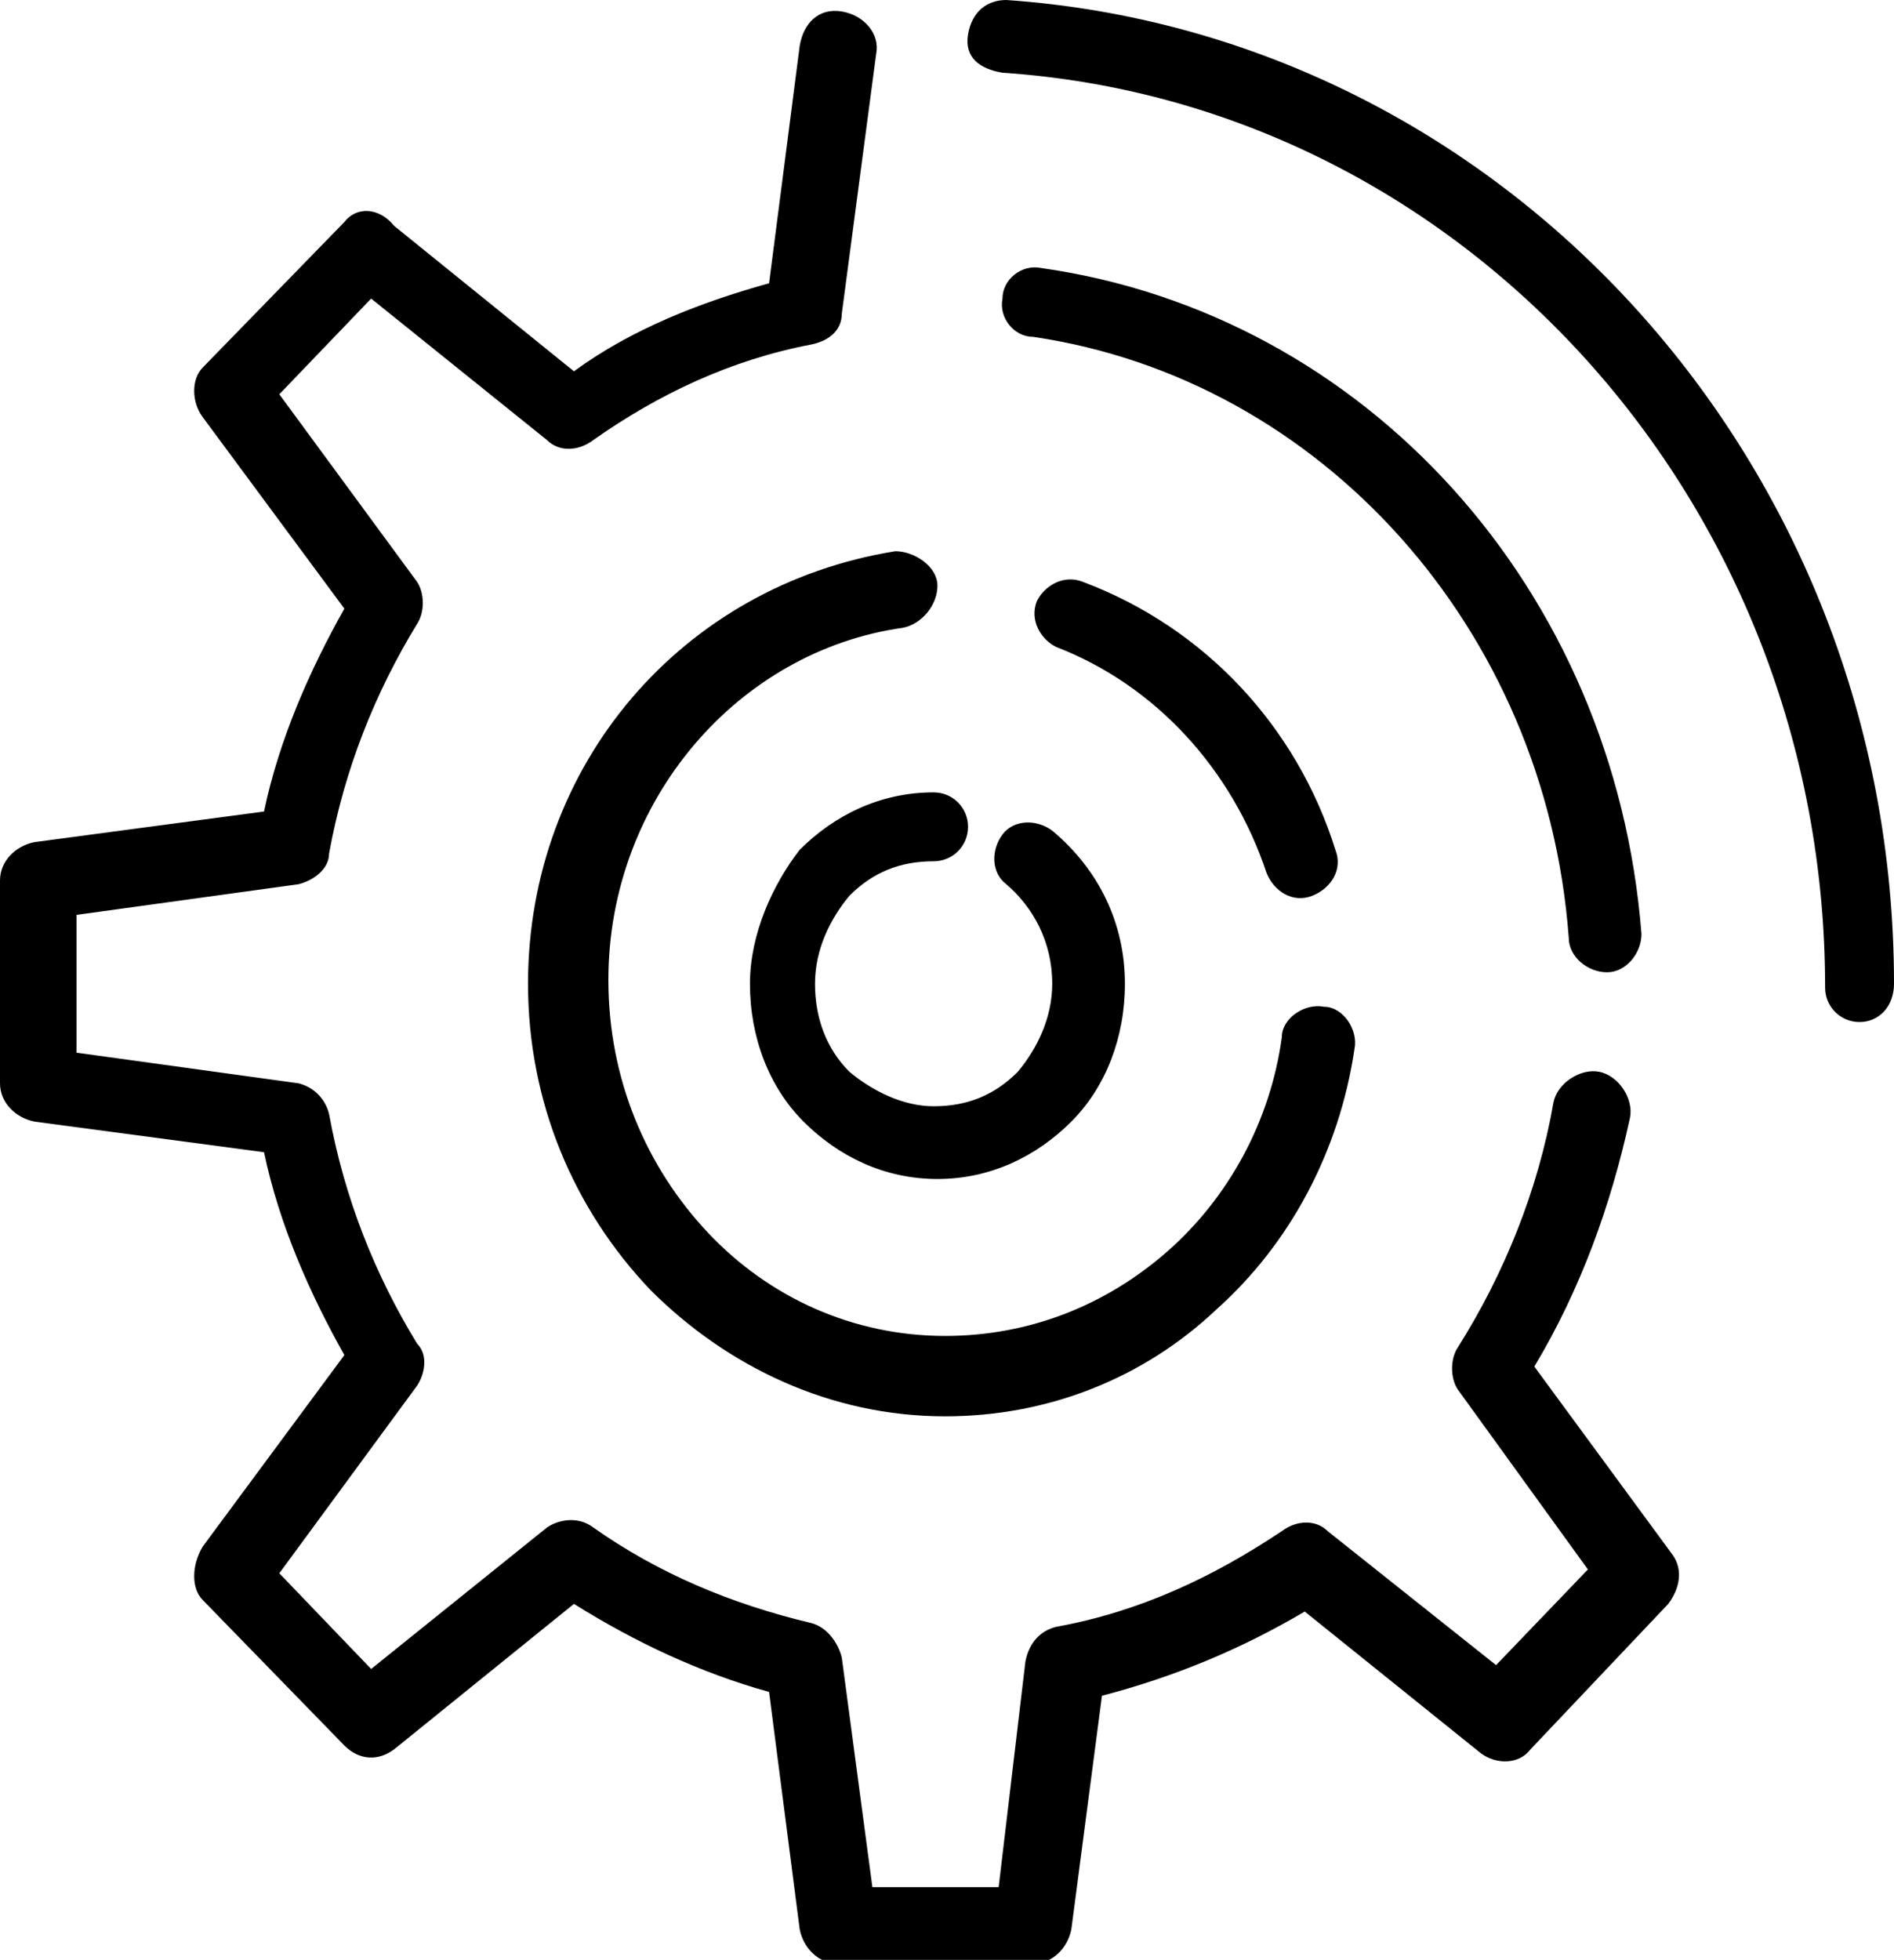 <?xml version="1.0" encoding="utf-8"?>
<!-- Generator: Adobe Illustrator 19.0.0, SVG Export Plug-In . SVG Version: 6.00 Build 0)  -->
<svg version="1.1" id="Layer_1" xmlns="http://www.w3.org/2000/svg" xmlns:xlink="http://www.w3.org/1999/xlink" x="0px" y="0px"
	 viewBox="0 0 49.5 51.2" style="enable-background:new 0 0 49.5 51.2;" xml:space="preserve">
<path id="XMLID_11_" d="M40.1,35.7c1.2-2,2-4.2,2.5-6.5c0.1-0.5-0.3-1.1-0.8-1.2c-0.5-0.1-1.1,0.3-1.2,0.8h0
	c-0.4,2.3-1.3,4.5-2.5,6.4c-0.2,0.3-0.2,0.8,0,1.1l3.4,4.7l-2.4,2.5L34.7,40c-0.3-0.3-0.8-0.3-1.2,0c-1.8,1.2-3.7,2.1-5.9,2.5
	c-0.4,0.1-0.7,0.4-0.8,0.9l-0.7,5.9h-3.3L22,43.3c-0.1-0.4-0.4-0.8-0.8-0.9c-2.1-0.5-4-1.3-5.7-2.5c-0.4-0.3-0.9-0.2-1.2,0l-4.6,3.7
	l-2.4-2.5l3.6-4.9c0.2-0.3,0.3-0.8,0-1.1c-1.1-1.8-1.9-3.8-2.3-6c-0.1-0.4-0.4-0.7-0.8-0.8L2,27.5v-3.6l5.8-0.8
	c0.4-0.1,0.8-0.4,0.8-0.8c0.4-2.2,1.2-4.2,2.3-6c0.2-0.3,0.2-0.8,0-1.1l-3.6-4.9l2.4-2.5l4.6,3.7c0.3,0.3,0.8,0.3,1.2,0
	c1.7-1.2,3.6-2.1,5.7-2.5C21.7,8.9,22,8.6,22,8.2l0.9-6.8c0.1-0.5-0.3-1-0.9-1.1s-1,0.3-1.1,0.9l-0.8,6.2c-1.8,0.5-3.6,1.2-5.1,2.3
	l-4.7-3.8C9.9,5.4,9.3,5.4,9,5.8L5.3,9.6C5,9.9,5,10.5,5.3,10.9l3.7,5c-0.9,1.6-1.7,3.4-2.1,5.3l-6,0.8C0.4,22.1,0,22.5,0,23v5.3
	c0,0.5,0.4,0.9,0.9,1l6,0.8c0.4,1.9,1.2,3.7,2.1,5.3l-3.7,5C5,40.9,5,41.5,5.3,41.8L9,45.6c0.4,0.4,0.9,0.4,1.3,0.1l4.7-3.8
	c1.6,1,3.3,1.8,5.1,2.3l0.8,6.2c0.1,0.5,0.5,0.9,1,0.9H27c0.5,0,0.9-0.4,1-0.9l0.8-6.1c1.9-0.5,3.6-1.2,5.3-2.2l4.6,3.7
	c0.4,0.3,1,0.3,1.3-0.1l3.6-3.8c0.3-0.4,0.4-0.9,0.1-1.3L40.1,35.7z M13.8,25.7c0,3.1,1.2,5.9,3.2,8c2,2,4.7,3.3,7.7,3.3
	c2.7,0,5.2-1,7.1-2.8c1.9-1.7,3.2-4.1,3.6-6.8c0.1-0.5-0.3-1.1-0.8-1.1c-0.5-0.1-1.1,0.3-1.1,0.8c-0.3,2.2-1.4,4.2-3,5.6
	c-1.6,1.4-3.6,2.2-5.8,2.2c-2.4,0-4.6-1-6.2-2.7c-1.6-1.7-2.6-4-2.6-6.6c0-4.7,3.4-8.6,7.7-9.2c0.5-0.1,0.9-0.6,0.9-1.1
	s-0.6-0.9-1.1-0.9C17.8,15.3,13.8,20,13.8,25.7z M19.6,25.7c0,1.4,0.5,2.7,1.4,3.6c0.9,0.9,2.1,1.5,3.5,1.5c1.4,0,2.6-0.6,3.5-1.5
	c0.9-0.9,1.4-2.2,1.4-3.6c0-1.6-0.7-3-1.9-4c-0.4-0.3-1-0.3-1.3,0.1c-0.3,0.4-0.3,1,0.1,1.3c0.7,0.6,1.2,1.5,1.2,2.6
	c0,0.9-0.4,1.7-0.9,2.3c-0.6,0.6-1.3,0.9-2.2,0.9c-0.8,0-1.6-0.4-2.2-0.9c-0.6-0.6-0.9-1.4-0.9-2.3c0-0.9,0.4-1.7,0.9-2.3
	c0.6-0.6,1.3-0.9,2.2-0.9c0.5,0,0.9-0.4,0.9-0.9c0-0.5-0.4-0.9-0.9-0.9c-1.4,0-2.6,0.6-3.5,1.5C20.2,23.1,19.6,24.4,19.6,25.7z
	 M28.3,15.2c-0.5-0.2-1,0.1-1.2,0.5c-0.2,0.5,0.1,1,0.5,1.2c2.6,1,4.6,3.2,5.5,5.9c0.2,0.5,0.7,0.8,1.2,0.6c0.5-0.2,0.8-0.7,0.6-1.2
	h0C33.9,19,31.5,16.4,28.3,15.2z M41,24.5c0,0.5,0.5,0.9,1,0.9c0.5,0,0.9-0.5,0.9-1C42.2,15.4,35.7,8.2,27.2,7c-0.5-0.1-1,0.3-1,0.8
	c-0.1,0.5,0.3,1,0.8,1h0C34.5,9.9,40.4,16.4,41,24.5z M49.5,25.7C49.5,12.1,39.3,0.9,26.3,0c-0.5,0-0.9,0.3-1,0.9s0.3,0.9,0.9,1
	c12,0.8,21.5,11.2,21.5,23.9c0,0.5,0.4,0.9,0.9,0.9C49.1,26.7,49.5,26.3,49.5,25.7L49.5,25.7z"/>
</svg>
